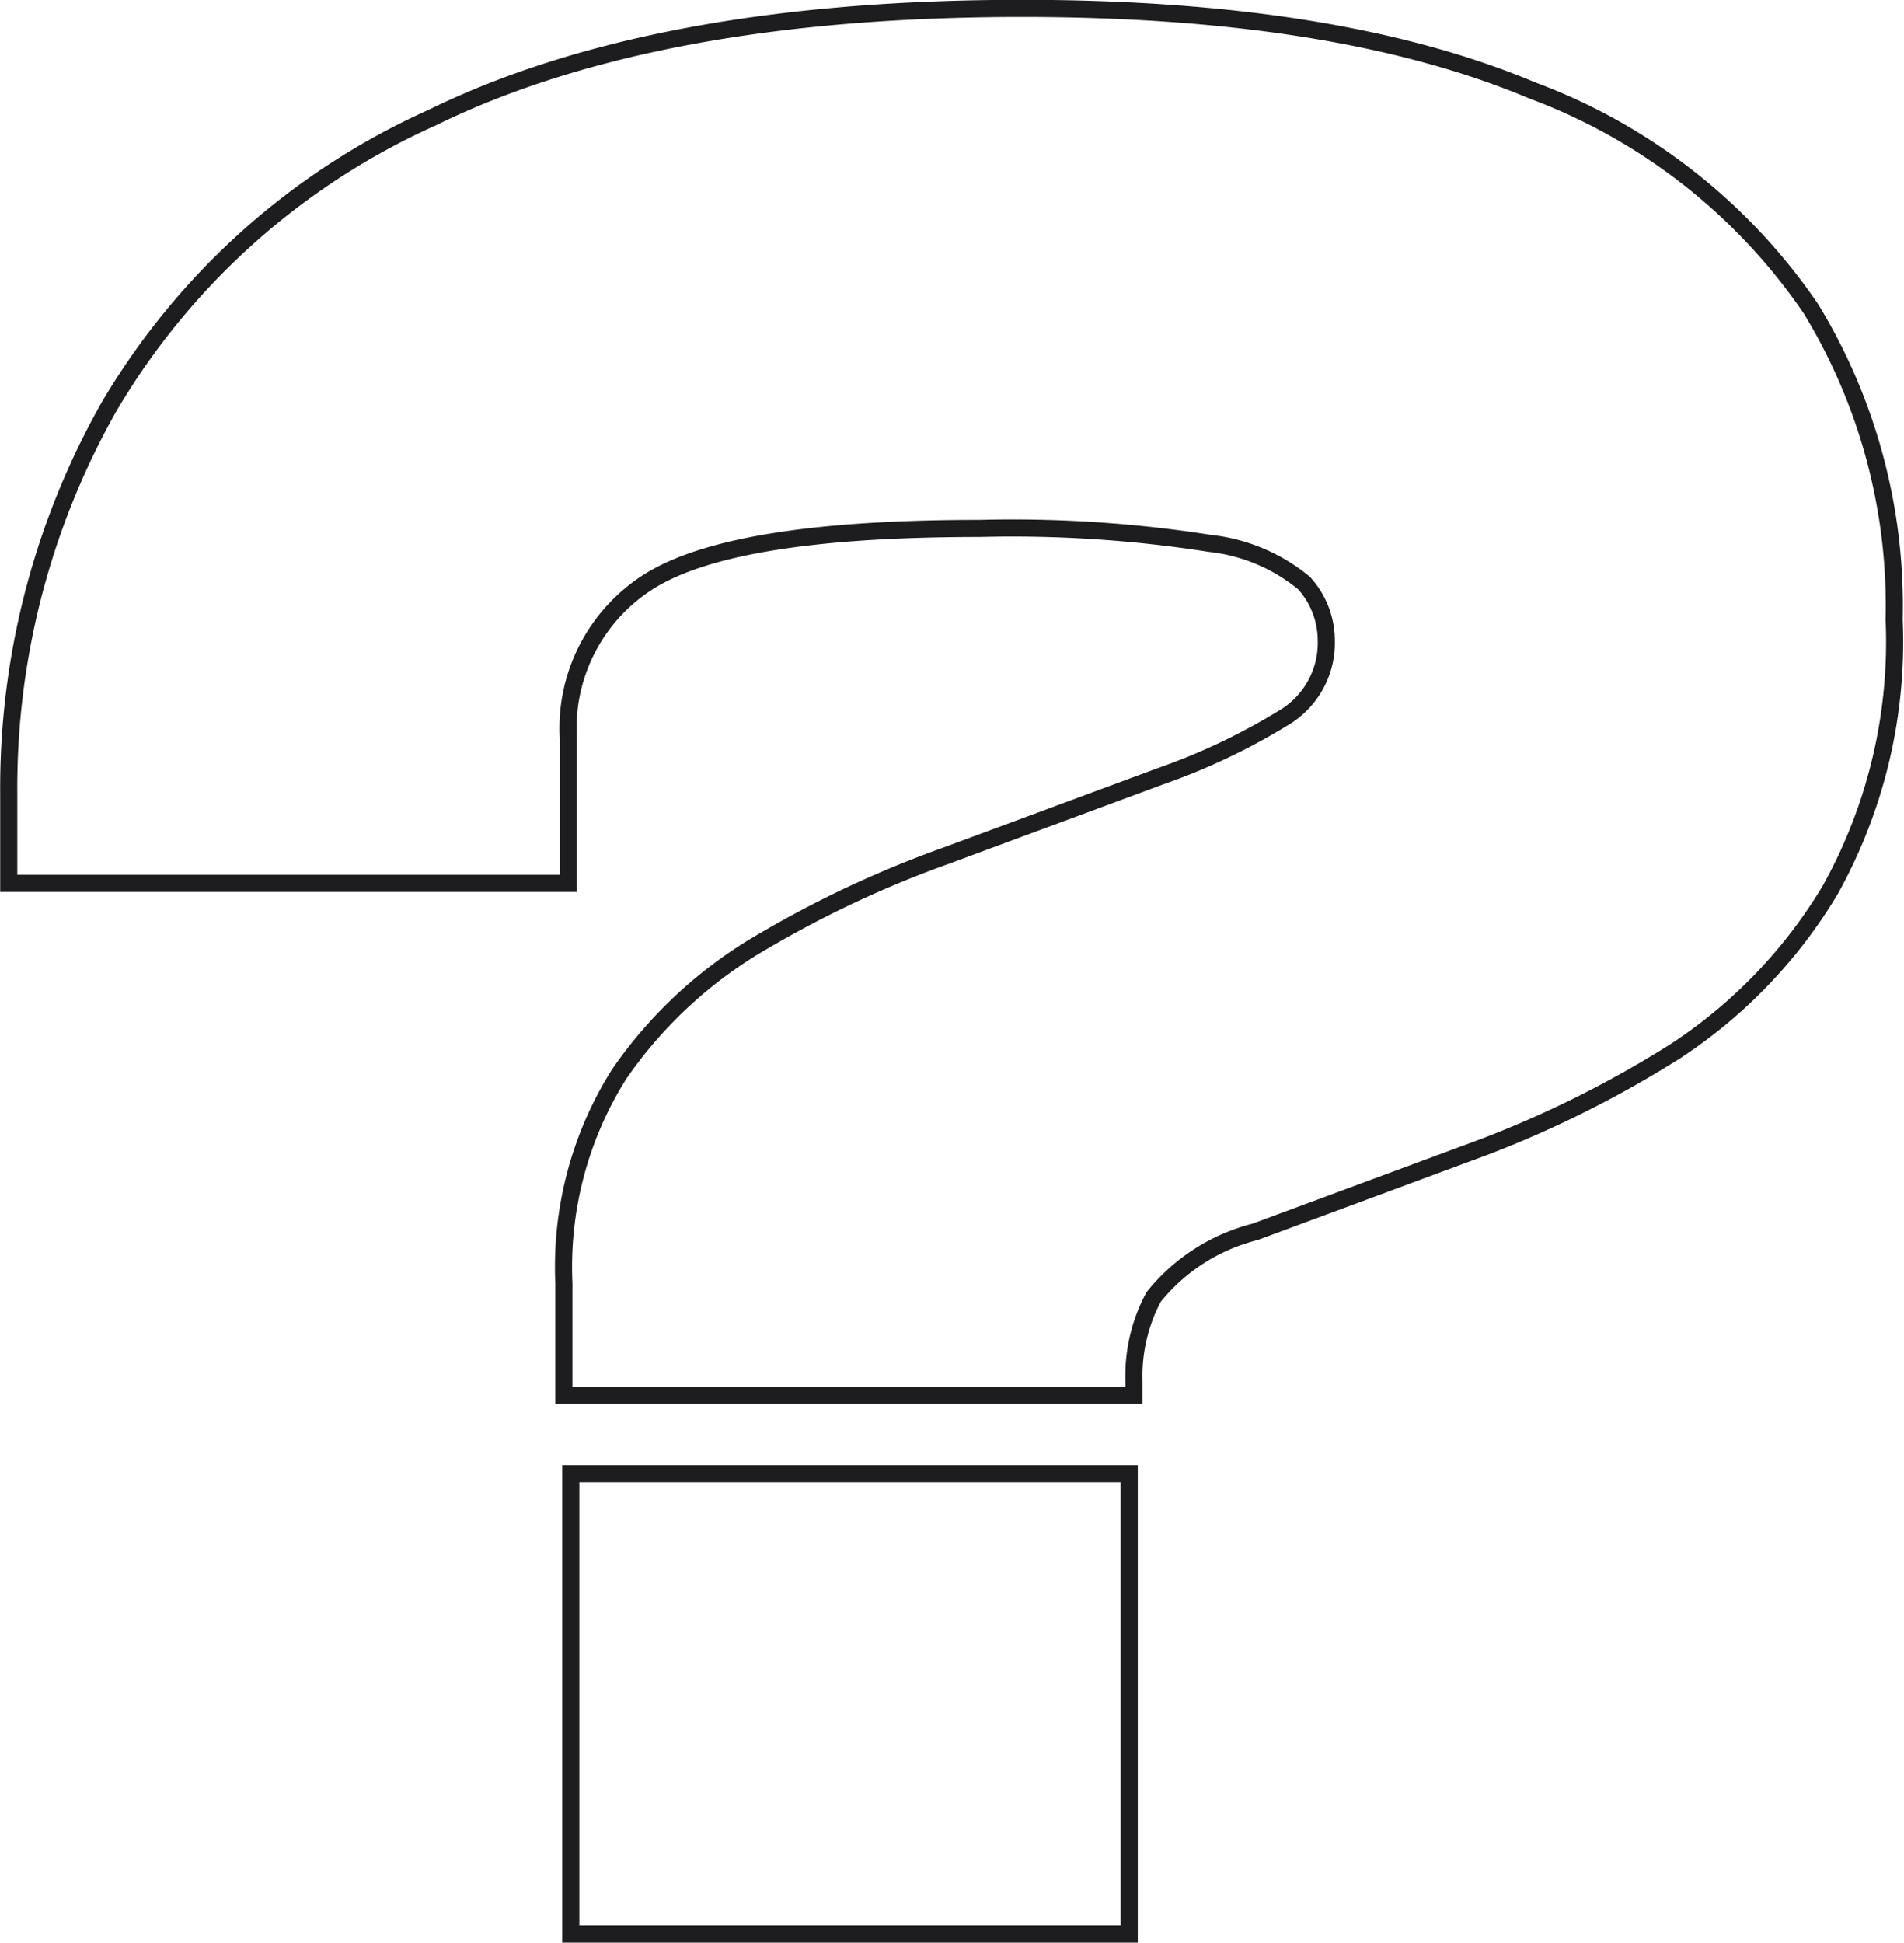 <svg xmlns="http://www.w3.org/2000/svg" viewBox="0 0 52.27 53.31"><defs><style>.cls-1{fill:none;stroke:#1d1d1f;stroke-miterlimit:10;stroke-width:0.47px;}</style></defs><g id="Layer_2" data-name="Layer 2"><g id="Layer_2-2" data-name="Layer 2"><path class="cls-1" d="M31.13,38.29H15.48V35.21A9.92,9.92,0,0,1,17,29.47,12.2,12.2,0,0,1,21,25.8a29.41,29.41,0,0,1,5-2.33l5.83-2.16a17.5,17.5,0,0,0,3.5-1.67,2.39,2.39,0,0,0,1.08-2.08A2.35,2.35,0,0,0,35.8,16a4.89,4.89,0,0,0-2.59-1.09,35,35,0,0,0-6.32-.41c-4.45,0-7.43.47-9,1.41a4.76,4.76,0,0,0-2.29,4.33v4H.24v-2.5A21.21,21.21,0,0,1,3,11.15a19.6,19.6,0,0,1,8.86-7.92q6.12-3,16.2-3,8.65,0,14,2.25a16,16,0,0,1,7.66,6A15.66,15.66,0,0,1,52,17a14,14,0,0,1-1.75,7.41A13.67,13.67,0,0,1,46,28.84a29.61,29.61,0,0,1-5.25,2.63L34.46,33.8a5.21,5.21,0,0,0-2.79,1.79,4.59,4.59,0,0,0-.54,2.29ZM31,53.07H15.67V40.44H31Z"/></g></g></svg>